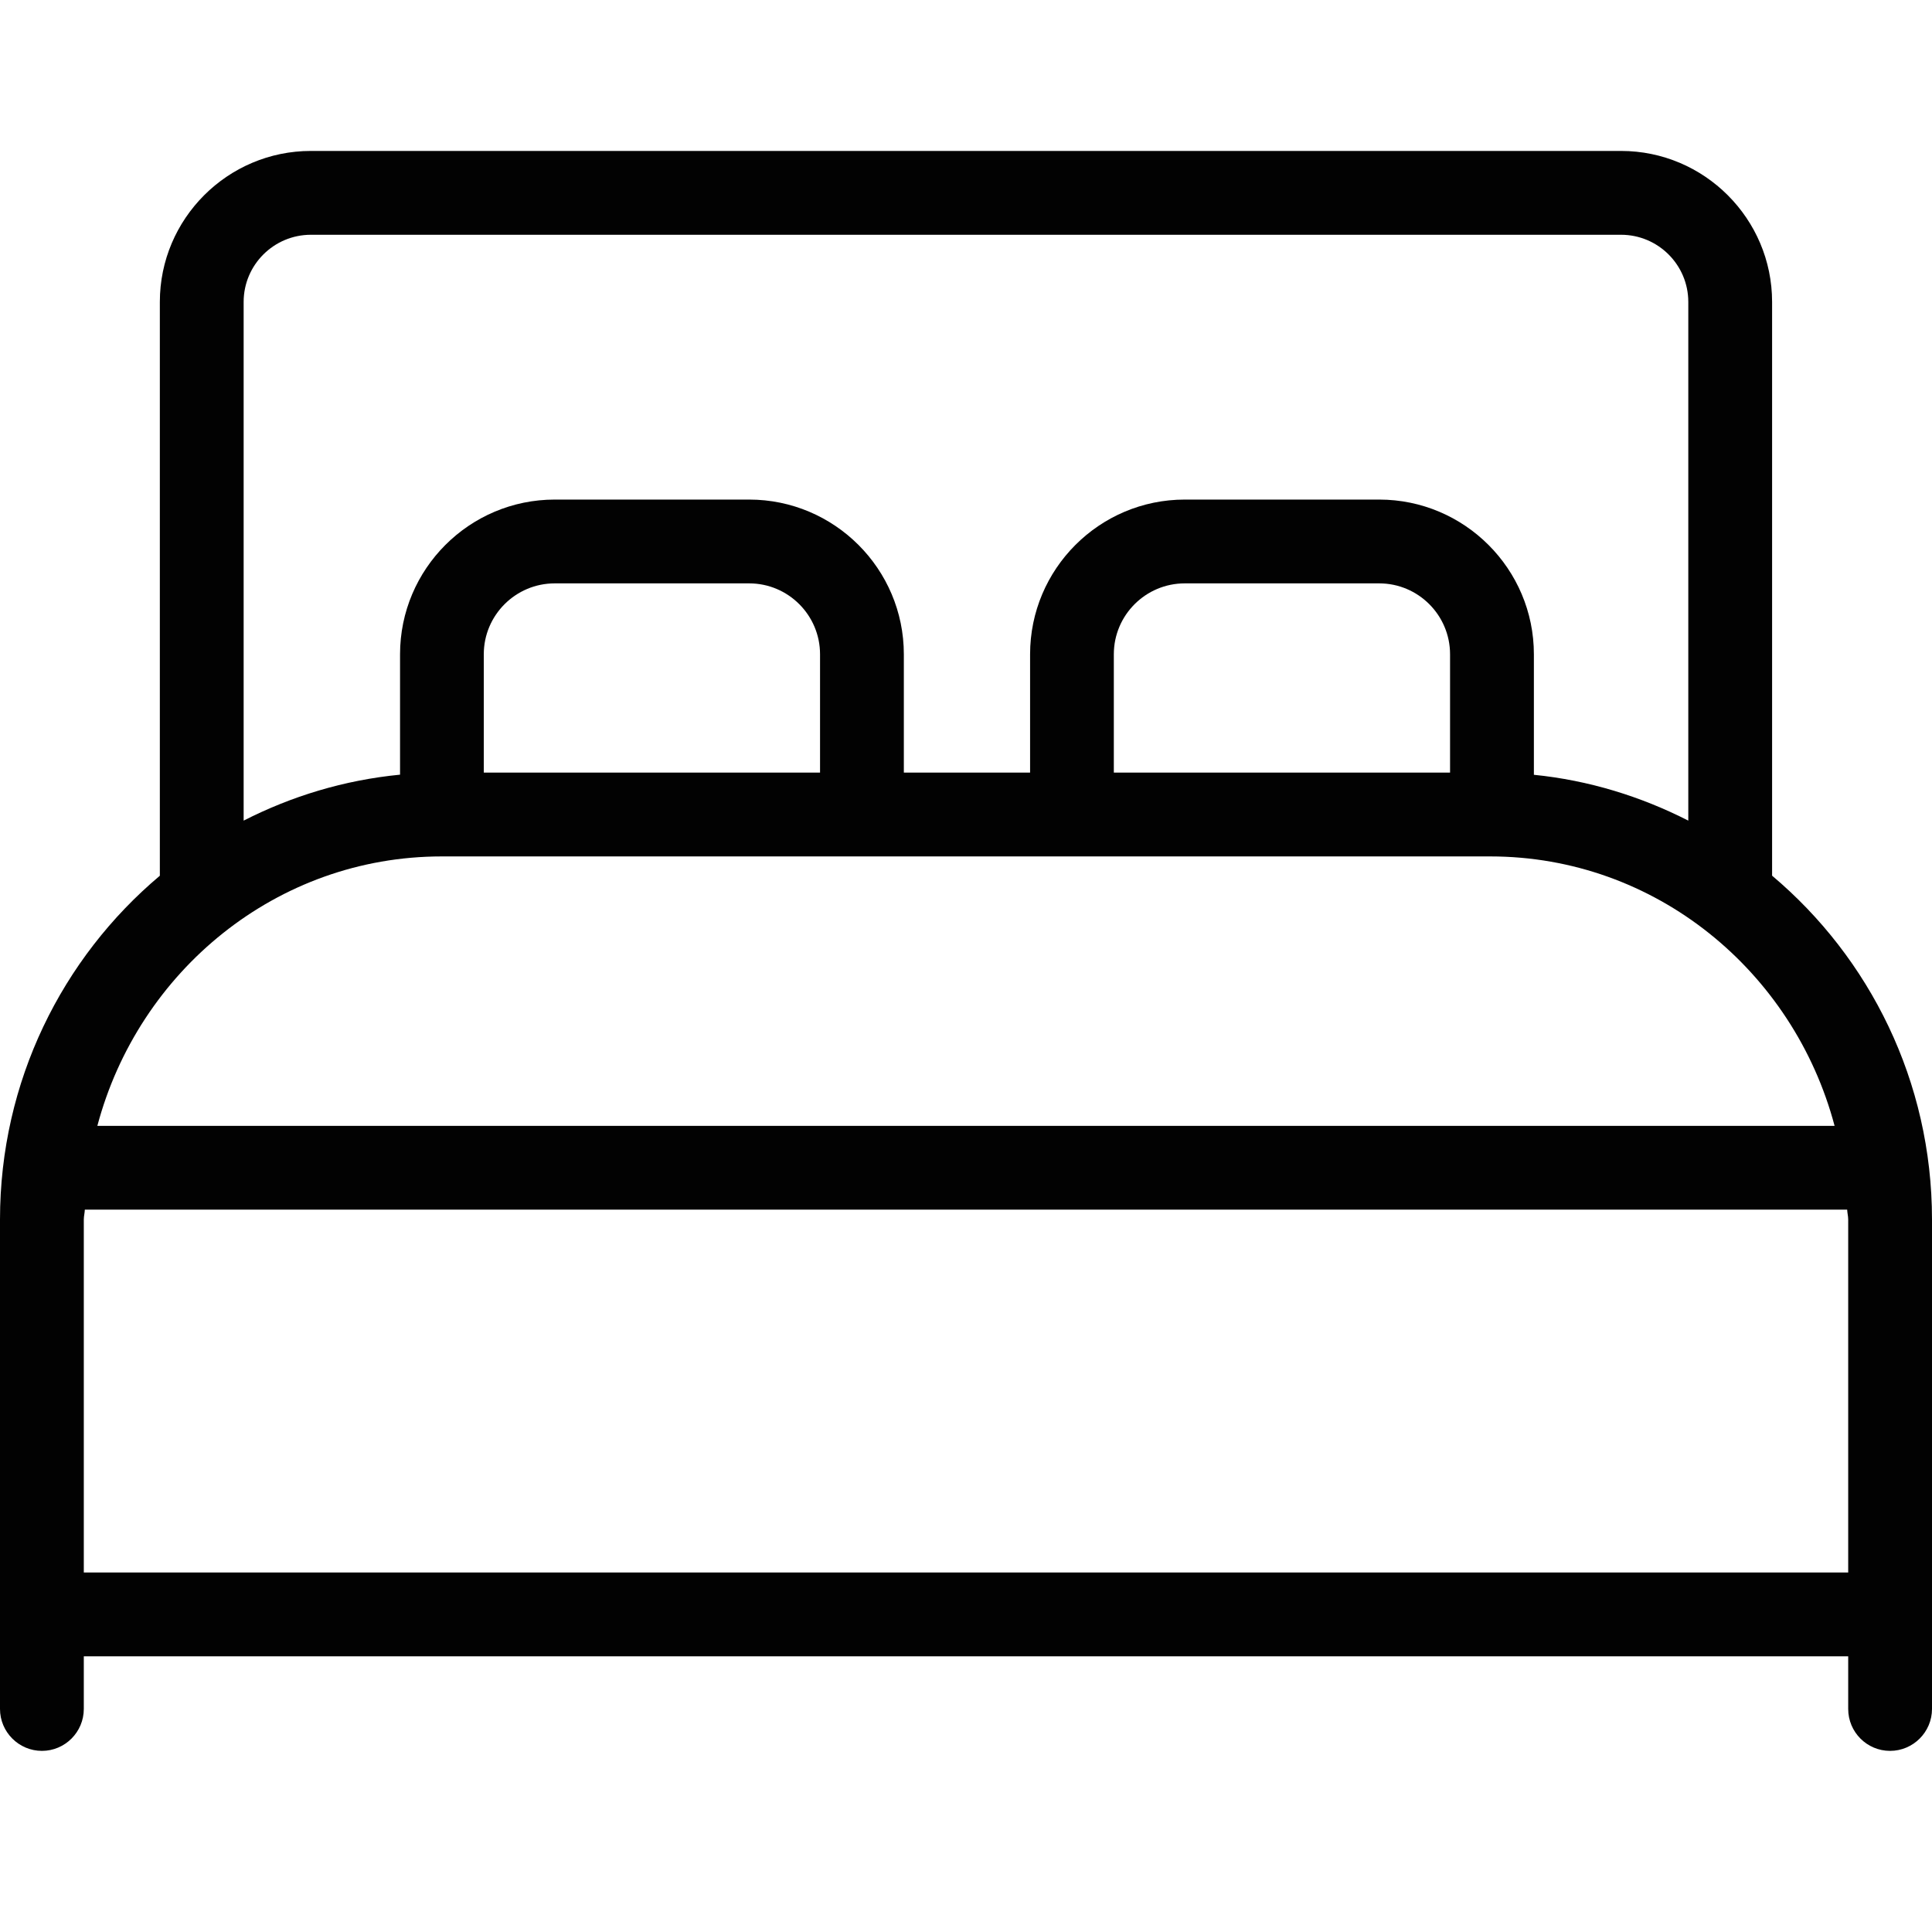 <svg width="64" height="64" viewBox="0 0 64 64" fill="none" xmlns="http://www.w3.org/2000/svg">
<path fill-rule="evenodd" clip-rule="evenodd" d="M58.703 10.002V29.008C61.934 31.728 64 35.823 64 40.399V56.611C64 57.376 63.376 58 62.611 58C61.843 58 61.224 57.376 61.224 56.611V54.868H2.776V56.611C2.776 57.376 2.154 58 1.389 58C0.624 58 0 57.376 0 56.611V40.399C0 35.823 2.061 31.73 5.295 29.01V10.002C5.295 7.246 7.541 5 10.299 5H53.699C56.457 5 58.703 7.246 58.703 10.002ZM8.071 10.002C8.071 8.774 9.071 7.777 10.299 7.777H53.699C54.927 7.777 55.927 8.774 55.927 10.002V27.184C54.357 26.384 52.636 25.849 50.812 25.666V21.674C50.812 18.847 48.511 16.549 45.687 16.549H39.247C36.42 16.549 34.123 18.847 34.123 21.674V25.594H29.941V21.674C29.941 18.847 27.641 16.549 24.817 16.549H18.377C15.55 16.549 13.252 18.847 13.252 21.674V25.662C11.401 25.842 9.656 26.375 8.071 27.184V10.002ZM27.165 21.674V25.594H16.026V21.674C16.026 20.378 17.081 19.325 18.377 19.325H24.817C26.111 19.325 27.165 20.378 27.165 21.674ZM49.363 28.37H14.635C9.162 28.37 4.587 32.172 3.225 37.295H60.773C59.413 32.172 54.838 28.37 49.363 28.37ZM2.776 52.091H61.224V40.399C61.224 40.337 61.215 40.278 61.206 40.219C61.199 40.17 61.192 40.121 61.19 40.071H2.81C2.808 40.121 2.801 40.17 2.794 40.219C2.785 40.278 2.776 40.337 2.776 40.399V52.091ZM48.035 25.594V21.674C48.035 20.378 46.981 19.325 45.687 19.325H39.247C37.951 19.325 36.897 20.378 36.897 21.674V25.594H48.035Z" fill="#020202"/>
</svg>
